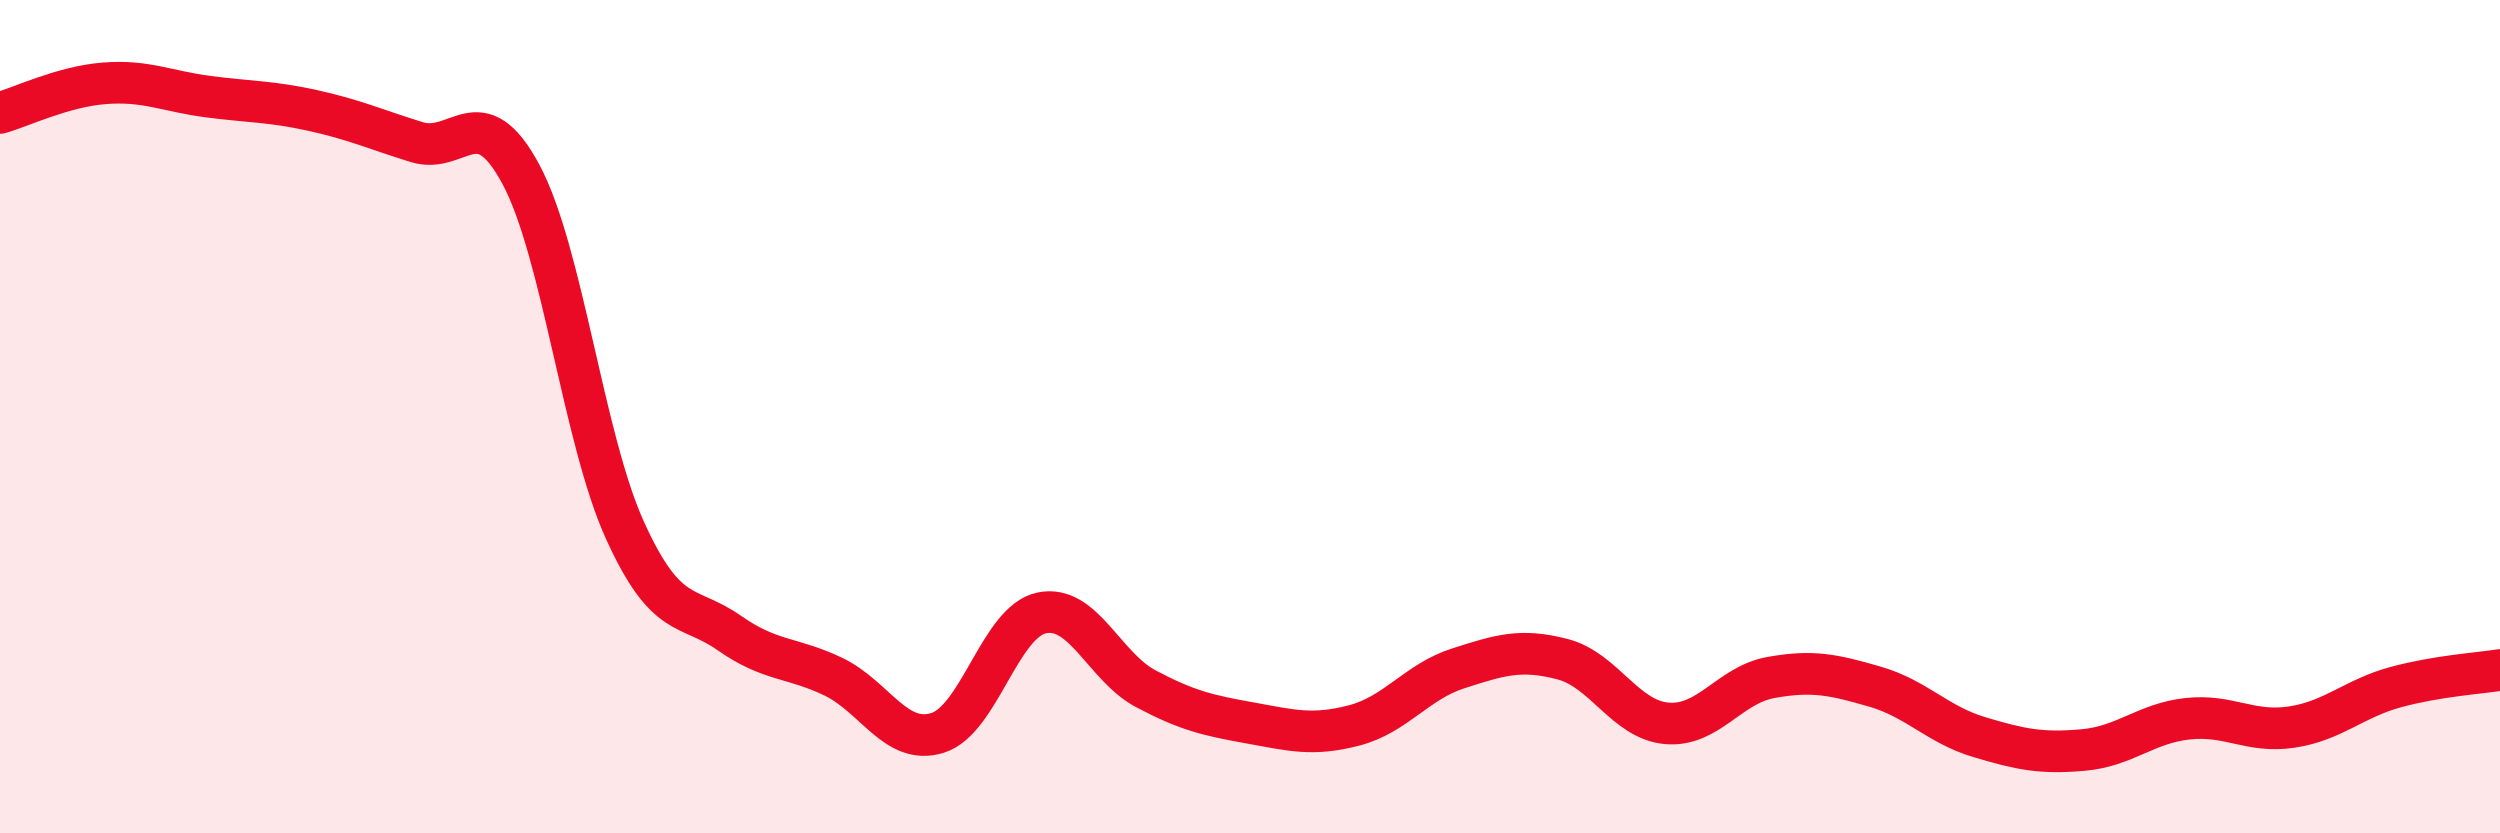 
    <svg width="60" height="20" viewBox="0 0 60 20" xmlns="http://www.w3.org/2000/svg">
      <path
        d="M 0,2.71 C 0.5,2.57 1.5,2.08 2.5,2 C 3.5,1.92 4,2.19 5,2.32 C 6,2.45 6.5,2.43 7.5,2.65 C 8.5,2.87 9,3.1 10,3.41 C 11,3.72 11.5,2.32 12.5,4.18 C 13.5,6.04 14,10.53 15,12.73 C 16,14.93 16.5,14.49 17.5,15.19 C 18.5,15.89 19,15.76 20,16.24 C 21,16.72 21.5,17.9 22.5,17.59 C 23.5,17.28 24,14.92 25,14.71 C 26,14.5 26.5,16 27.5,16.53 C 28.5,17.06 29,17.17 30,17.35 C 31,17.53 31.5,17.67 32.5,17.41 C 33.5,17.15 34,16.36 35,16.04 C 36,15.72 36.5,15.56 37.5,15.82 C 38.5,16.08 39,17.27 40,17.36 C 41,17.45 41.5,16.44 42.5,16.26 C 43.5,16.08 44,16.19 45,16.48 C 46,16.77 46.5,17.39 47.5,17.69 C 48.5,17.99 49,18.09 50,18 C 51,17.91 51.5,17.36 52.5,17.25 C 53.5,17.14 54,17.6 55,17.45 C 56,17.3 56.5,16.76 57.5,16.49 C 58.5,16.22 59.5,16.16 60,16.08L60 20L0 20Z"
        fill="#EB0A25"
        opacity="0.1"
        stroke-linecap="round"
        stroke-linejoin="round"
      />
      <path
        d="M 0,2.71 C 0.5,2.57 1.5,2.08 2.5,2 C 3.5,1.92 4,2.19 5,2.32 C 6,2.45 6.5,2.43 7.5,2.65 C 8.5,2.87 9,3.1 10,3.41 C 11,3.72 11.5,2.32 12.5,4.18 C 13.5,6.04 14,10.53 15,12.73 C 16,14.93 16.5,14.49 17.5,15.19 C 18.5,15.89 19,15.76 20,16.24 C 21,16.72 21.5,17.9 22.5,17.59 C 23.5,17.28 24,14.92 25,14.71 C 26,14.5 26.5,16 27.5,16.53 C 28.5,17.06 29,17.17 30,17.35 C 31,17.53 31.5,17.67 32.5,17.41 C 33.5,17.15 34,16.36 35,16.04 C 36,15.72 36.5,15.56 37.5,15.82 C 38.5,16.08 39,17.27 40,17.36 C 41,17.45 41.5,16.44 42.5,16.26 C 43.5,16.08 44,16.19 45,16.48 C 46,16.77 46.5,17.39 47.5,17.69 C 48.5,17.99 49,18.09 50,18 C 51,17.91 51.5,17.36 52.5,17.25 C 53.5,17.14 54,17.6 55,17.45 C 56,17.3 56.5,16.76 57.5,16.49 C 58.5,16.22 59.5,16.16 60,16.08"
        stroke="#EB0A25"
        stroke-width="1"
        fill="none"
        stroke-linecap="round"
        stroke-linejoin="round"
      />
    </svg>
  